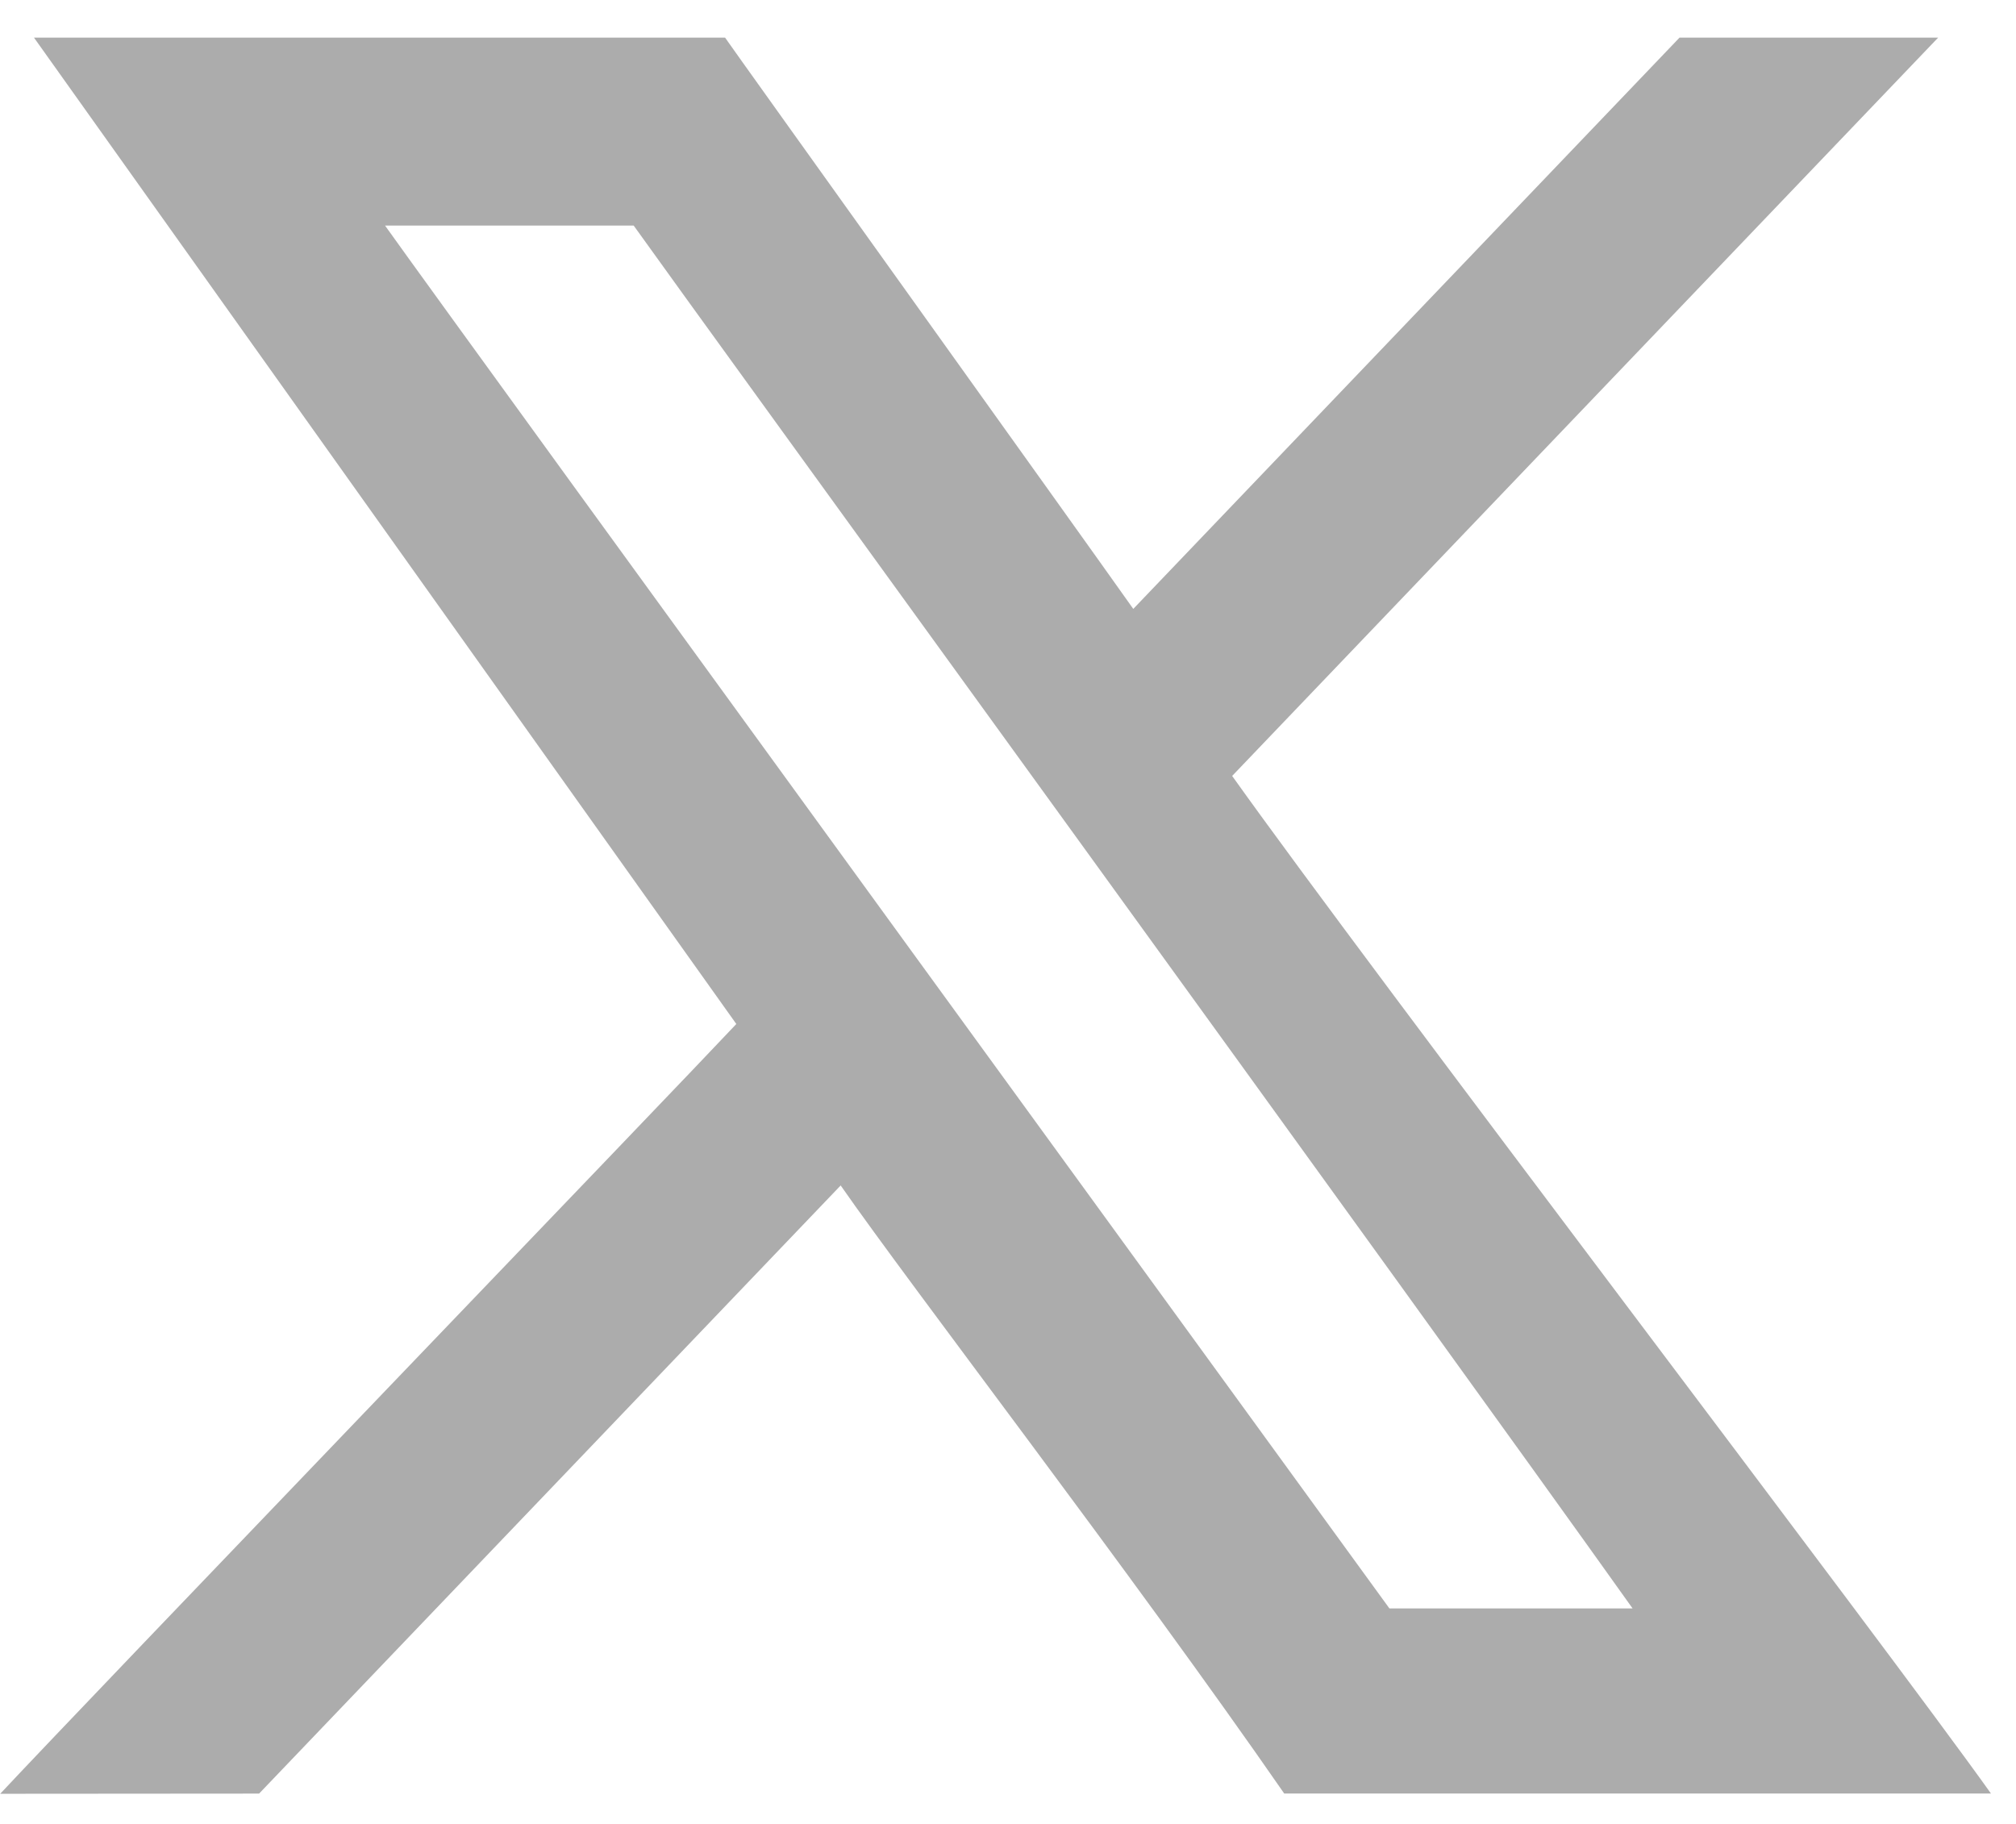 <svg width="21" height="19" viewBox="0 0 21 19" fill="none" xmlns="http://www.w3.org/2000/svg">
<path fill-rule="evenodd" clip-rule="evenodd" d="M14.473 16.755C14.318 16.538 4.86 3.542 4.011 2.35H6.601C7.306 3.34 14.836 13.707 17.006 16.755H14.473H14.473ZM0.002 18.686L2.699 18.684C4.055 17.266 7.15 14.029 8.757 12.349C9.494 13.409 11.792 16.394 13.377 18.683C13.624 18.683 20.206 18.683 20.739 18.683C19.649 17.152 14.272 10.101 12.835 8.083C15.017 5.801 17.796 2.895 20.189 0.392C19.975 0.392 17.499 0.392 17.495 0.392C17.142 0.762 12.896 5.201 11.805 6.343C11.28 5.6 7.632 0.51 7.553 0.392H0.354C0.997 1.294 6.859 9.529 7.67 10.667C7.069 11.309 0.942 17.681 0.003 18.685L0.002 18.686Z" fill="#ACACAC"/>
</svg>
